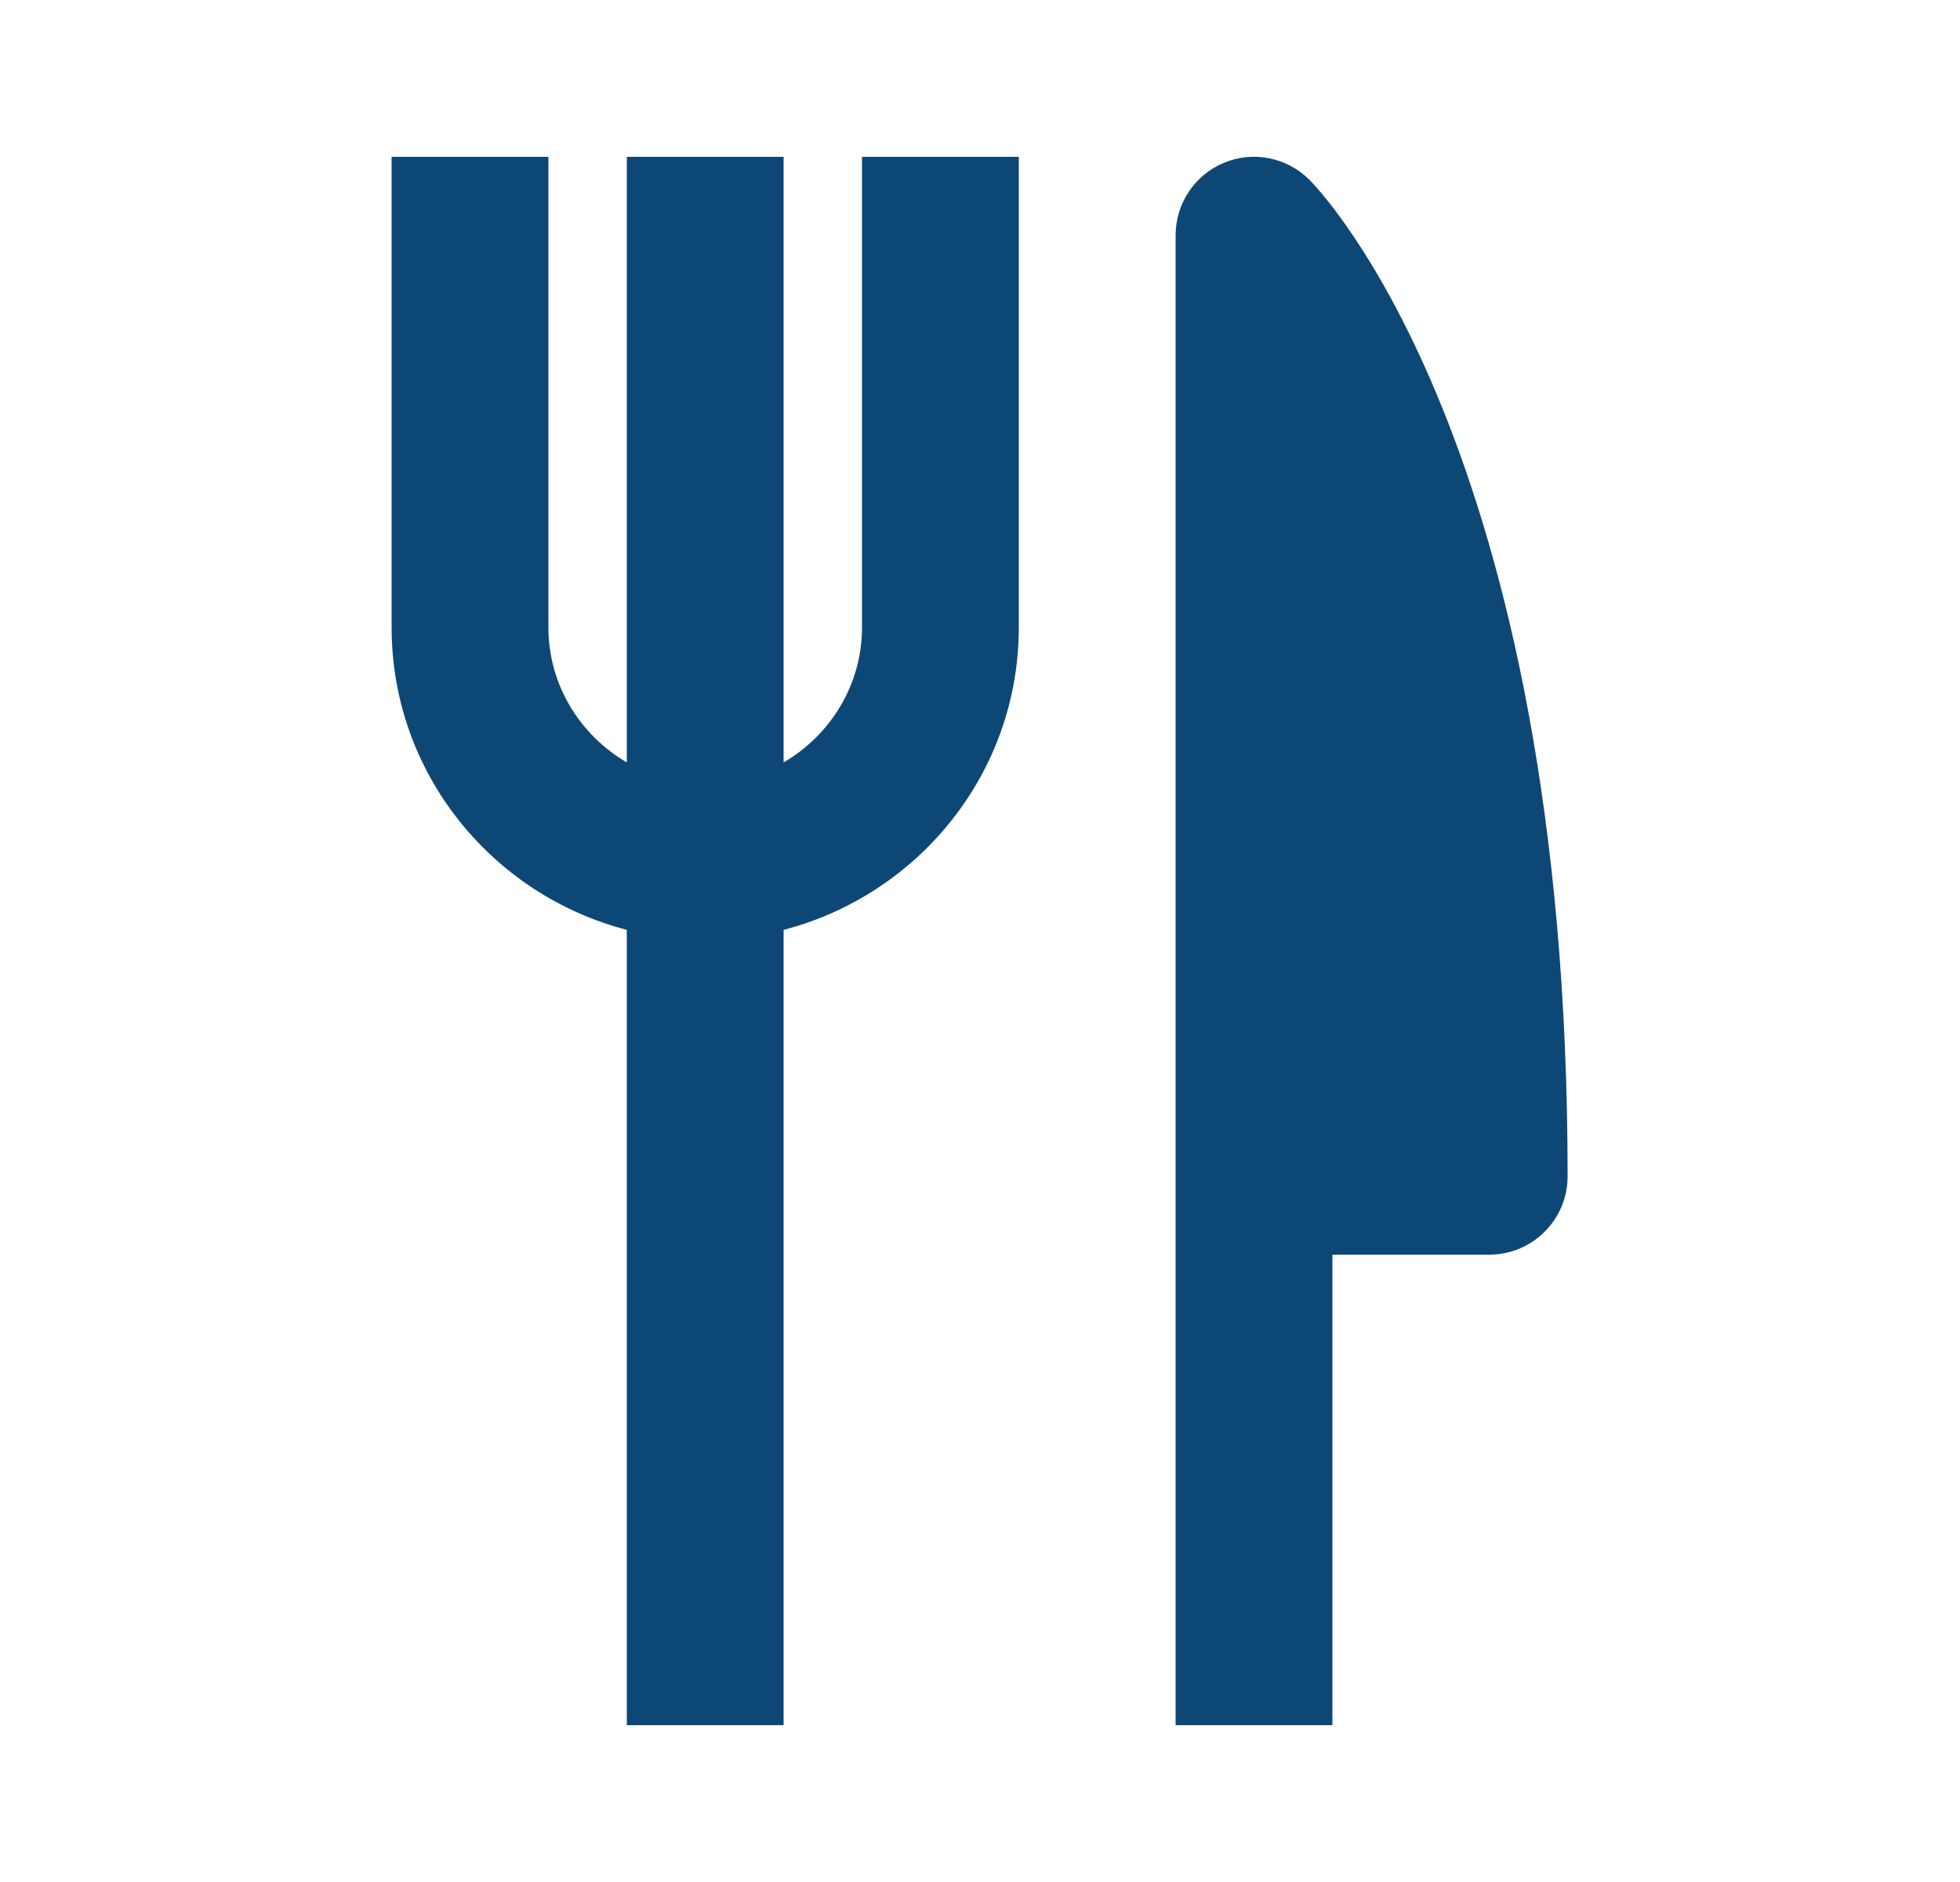 <svg width="25" height="24" viewBox="0 0 25 24" fill="none" xmlns="http://www.w3.org/2000/svg">
<g clip-path="url(#clip0)">
<path d="M16.702 2.293C16.415 2.007 15.986 1.92 15.612 2.076C15.239 2.23 14.995 2.596 14.995 3V22H16.995V16H18.995C19.548 16 19.995 15.553 19.995 15C19.995 5.694 16.837 2.428 16.702 2.293Z" fill="#0D4775"/>
<path d="M10.995 8C10.995 8.737 10.59 9.375 9.995 9.723V2H7.995V9.723C7.4 9.375 6.995 8.737 6.995 8V2H4.995V8C4.995 9.858 6.274 11.411 7.995 11.858V22H9.995V11.858C11.716 11.41 12.995 9.858 12.995 8V2H10.995V8Z" fill="#0D4775"/>
</g>
<defs>
<clipPath id="clip0">
<rect width="24" height="24" fill="white" transform="translate(0.995)"/>
</clipPath>
</defs>
</svg>
